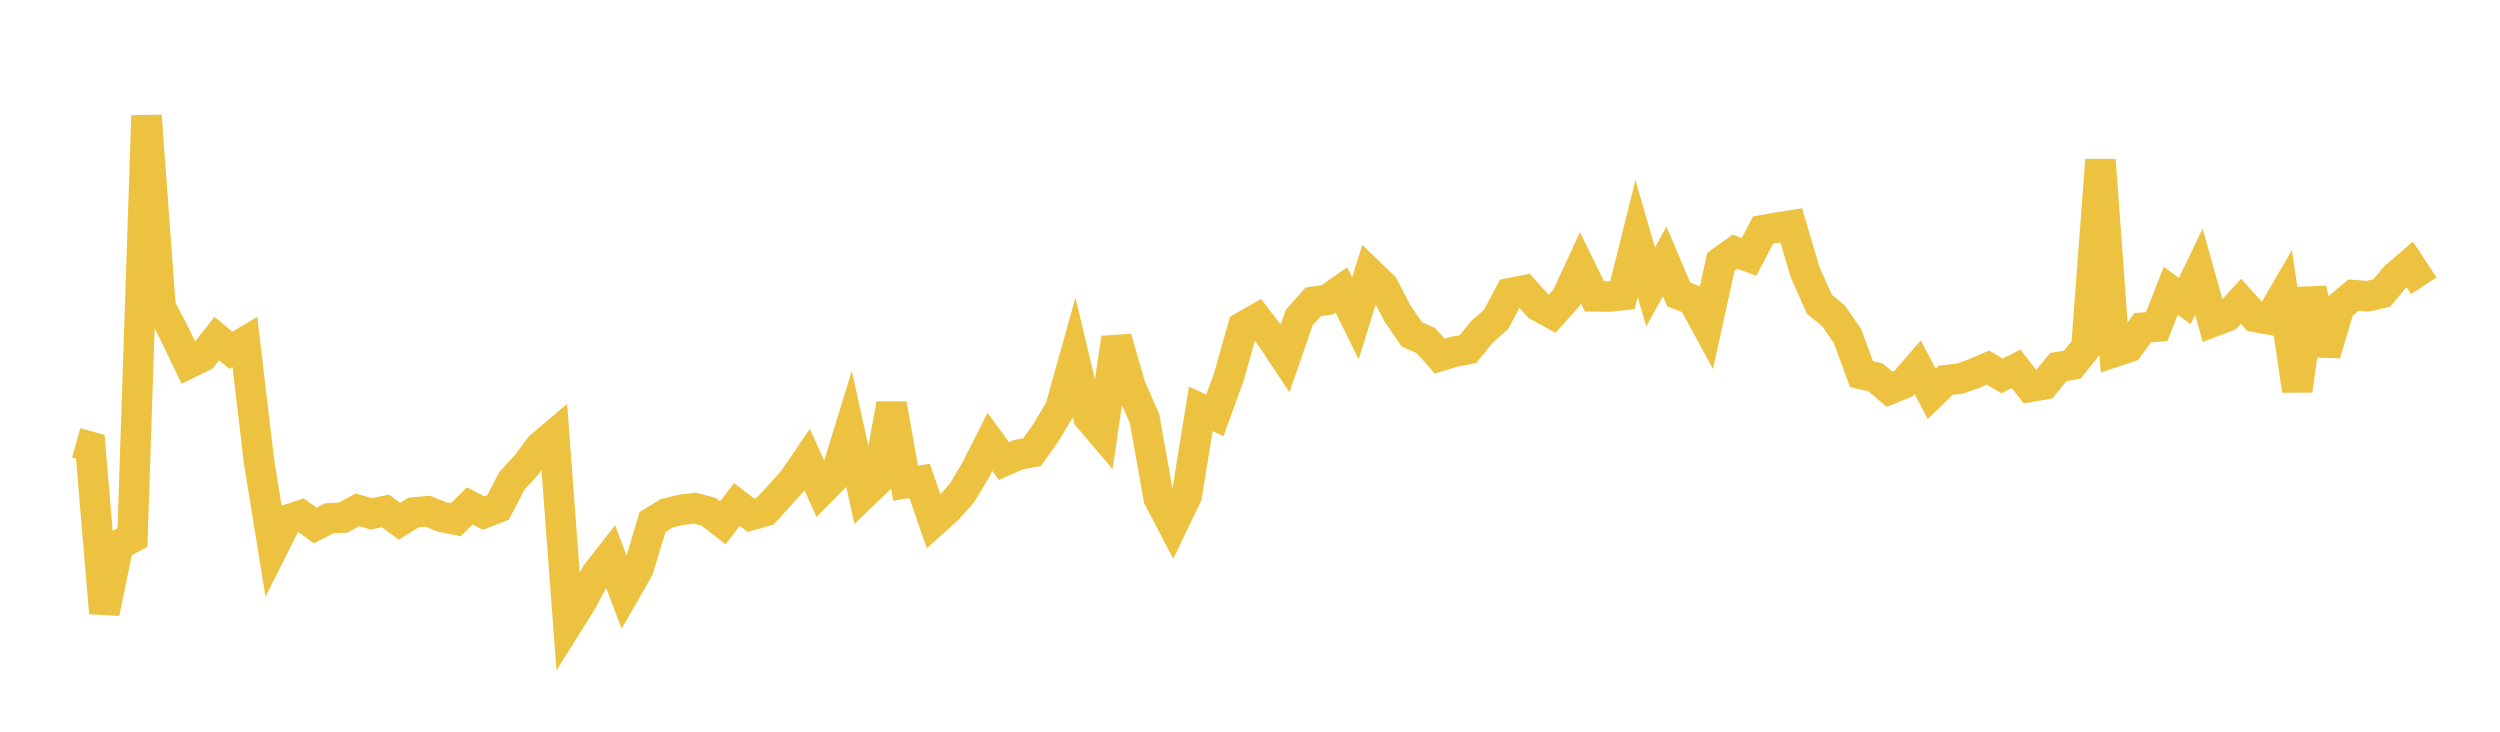 <svg width="164" height="48" xmlns="http://www.w3.org/2000/svg" xmlns:xlink="http://www.w3.org/1999/xlink"><path fill="none" stroke="rgb(237,194,64)" stroke-width="2" d="M5,29.051L5.922,29.308L6.844,40.207L7.766,35.753L8.689,35.264L9.611,7.592L10.533,20.148L11.455,21.905L12.377,23.835L13.299,23.386L14.222,22.21L15.144,22.98L16.066,22.43L16.988,30.249L17.91,35.943L18.832,34.108L19.754,33.802L20.677,34.474L21.599,34L22.521,33.953L23.443,33.446L24.365,33.71L25.287,33.516L26.21,34.197L27.132,33.618L28.054,33.535L28.976,33.907L29.898,34.091L30.82,33.189L31.743,33.663L32.665,33.3L33.587,31.535L34.509,30.535L35.431,29.31L36.353,28.528L37.275,40.868L38.198,39.396L39.12,37.653L40.042,36.472L40.964,38.914L41.886,37.301L42.808,34.243L43.731,33.675L44.653,33.45L45.575,33.33L46.497,33.577L47.419,34.3L48.341,33.092L49.263,33.799L50.186,33.54L51.108,32.536L52.03,31.513L52.952,30.162L53.874,32.179L54.796,31.243L55.719,28.245L56.641,32.417L57.563,31.528L58.485,26.502L59.407,31.699L60.329,31.545L61.251,34.218L62.174,33.388L63.096,32.357L64.018,30.815L64.94,28.985L65.862,30.246L66.784,29.837L67.707,29.658L68.629,28.352L69.551,26.803L70.473,23.506L71.395,27.361L72.317,28.445L73.24,22.17L74.162,25.36L75.084,27.465L76.006,32.663L76.928,34.429L77.85,32.519L78.772,26.822L79.695,27.249L80.617,24.715L81.539,21.441L82.461,20.911L83.383,22.114L84.305,23.5L85.228,20.839L86.15,19.797L87.072,19.666L87.994,19.019L88.916,20.884L89.838,17.911L90.76,18.804L91.683,20.572L92.605,21.924L93.527,22.335L94.449,23.365L95.371,23.077L96.293,22.907L97.216,21.775L98.138,20.958L99.06,19.23L99.982,19.044L100.904,20.063L101.826,20.575L102.749,19.549L103.671,17.558L104.593,19.442L105.515,19.454L106.437,19.359L107.359,15.657L108.281,18.824L109.204,17.148L110.126,19.316L111.048,19.676L111.97,21.375L112.892,17.168L113.814,16.511L114.737,16.85L115.659,15.096L116.581,14.929L117.503,14.787L118.425,17.877L119.347,19.951L120.269,20.71L121.192,22.036L122.114,24.541L123.036,24.756L123.958,25.536L124.88,25.158L125.802,24.091L126.725,25.838L127.647,24.938L128.569,24.84L129.491,24.508L130.413,24.115L131.335,24.663L132.257,24.196L133.18,25.379L134.102,25.214L135.024,24.077L135.946,23.919L136.868,22.769L137.79,10.495L138.713,23.086L139.635,22.779L140.557,21.497L141.479,21.43L142.401,19.076L143.323,19.75L144.246,17.822L145.168,21.112L146.09,20.76L147.012,19.767L147.934,20.789L148.856,20.959L149.778,19.376L150.701,25.618L151.623,18.951L152.545,23.228L153.467,20.131L154.389,19.358L155.311,19.433L156.234,19.229L157.156,18.134L158.078,17.346L159,18.749"></path></svg>